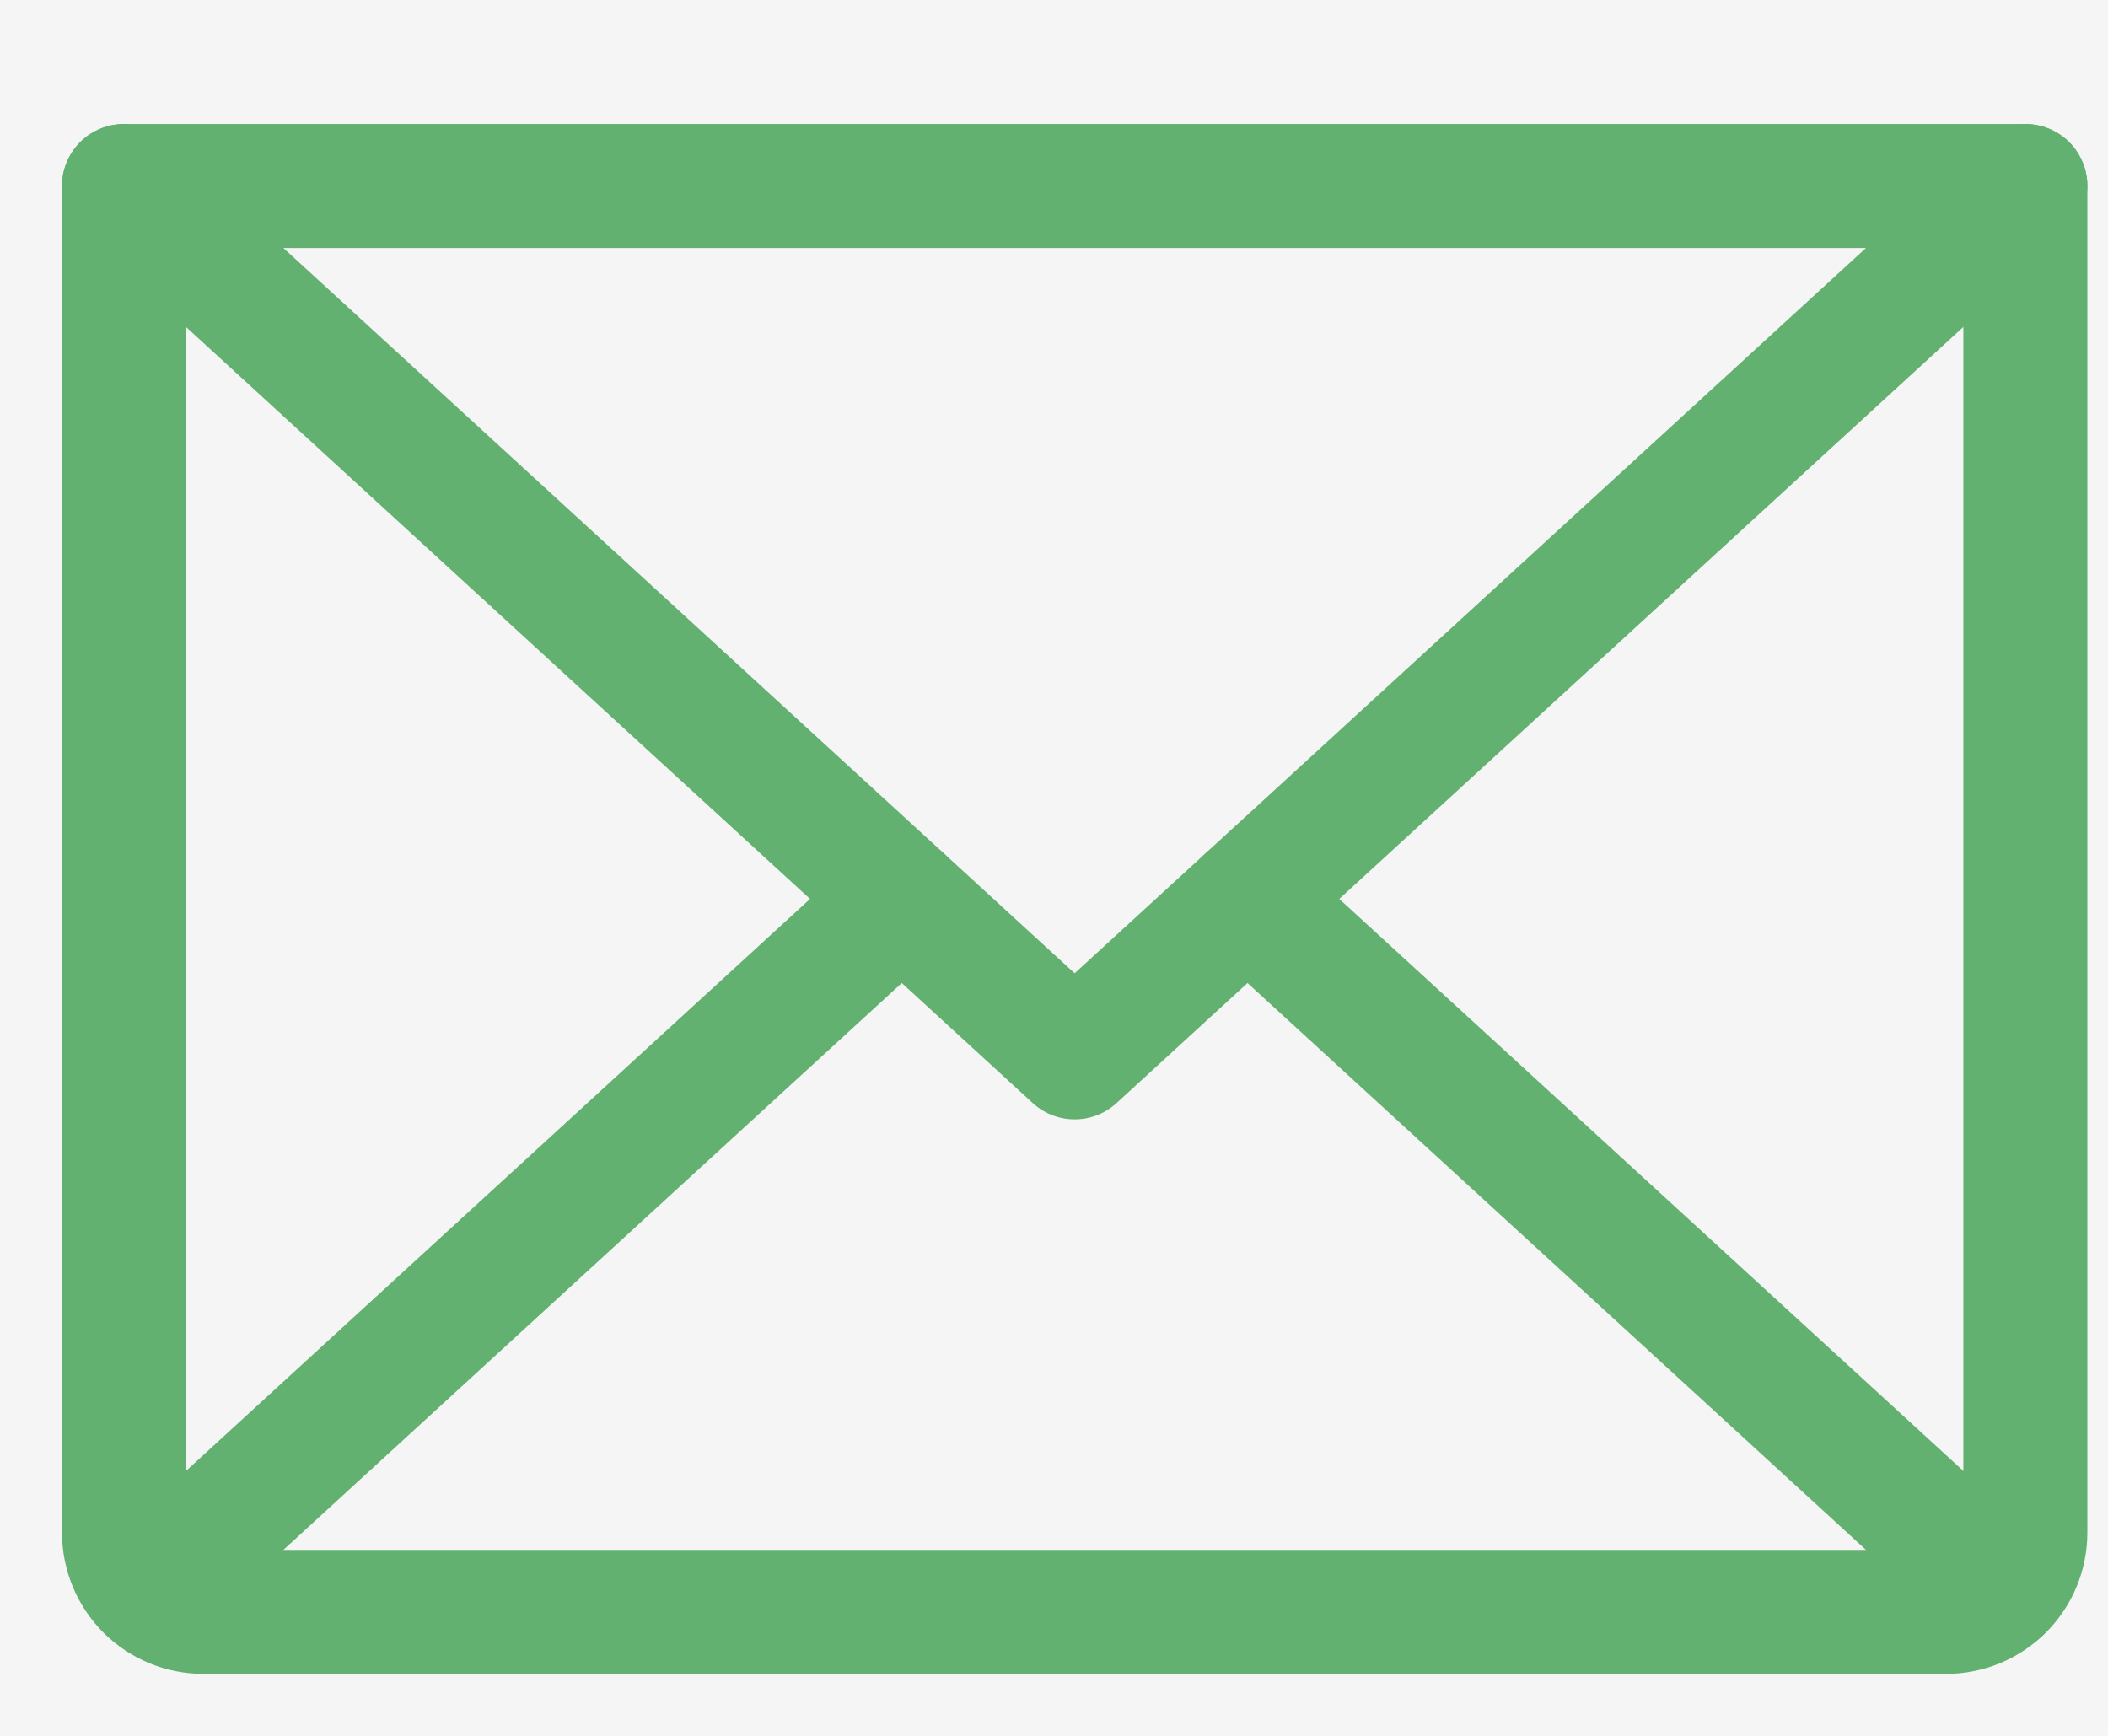 <svg width="34" height="28" viewBox="0 0 34 28" fill="none" xmlns="http://www.w3.org/2000/svg">
<rect width="34" height="28" fill="#F5F5F5"/>
<path d="M32.667 3L17.333 17.056L2 3" stroke="#62B170" stroke-width="2" stroke-linecap="round" stroke-linejoin="round"/>
<path d="M2 3H32.667V24.722C32.667 25.061 32.532 25.386 32.292 25.626C32.053 25.865 31.728 26 31.389 26H3.278C2.939 26 2.614 25.865 2.374 25.626C2.135 25.386 2 25.061 2 24.722V3Z" stroke="#62B170" stroke-width="2" stroke-linecap="round" stroke-linejoin="round"/>
<path d="M14.545 14.5L2.394 25.639" stroke="#62B170" stroke-width="2" stroke-linecap="round" stroke-linejoin="round"/>
<path d="M32.273 25.639L20.121 14.5" stroke="#62B170" stroke-width="2" stroke-linecap="round" stroke-linejoin="round"/>
</svg>
